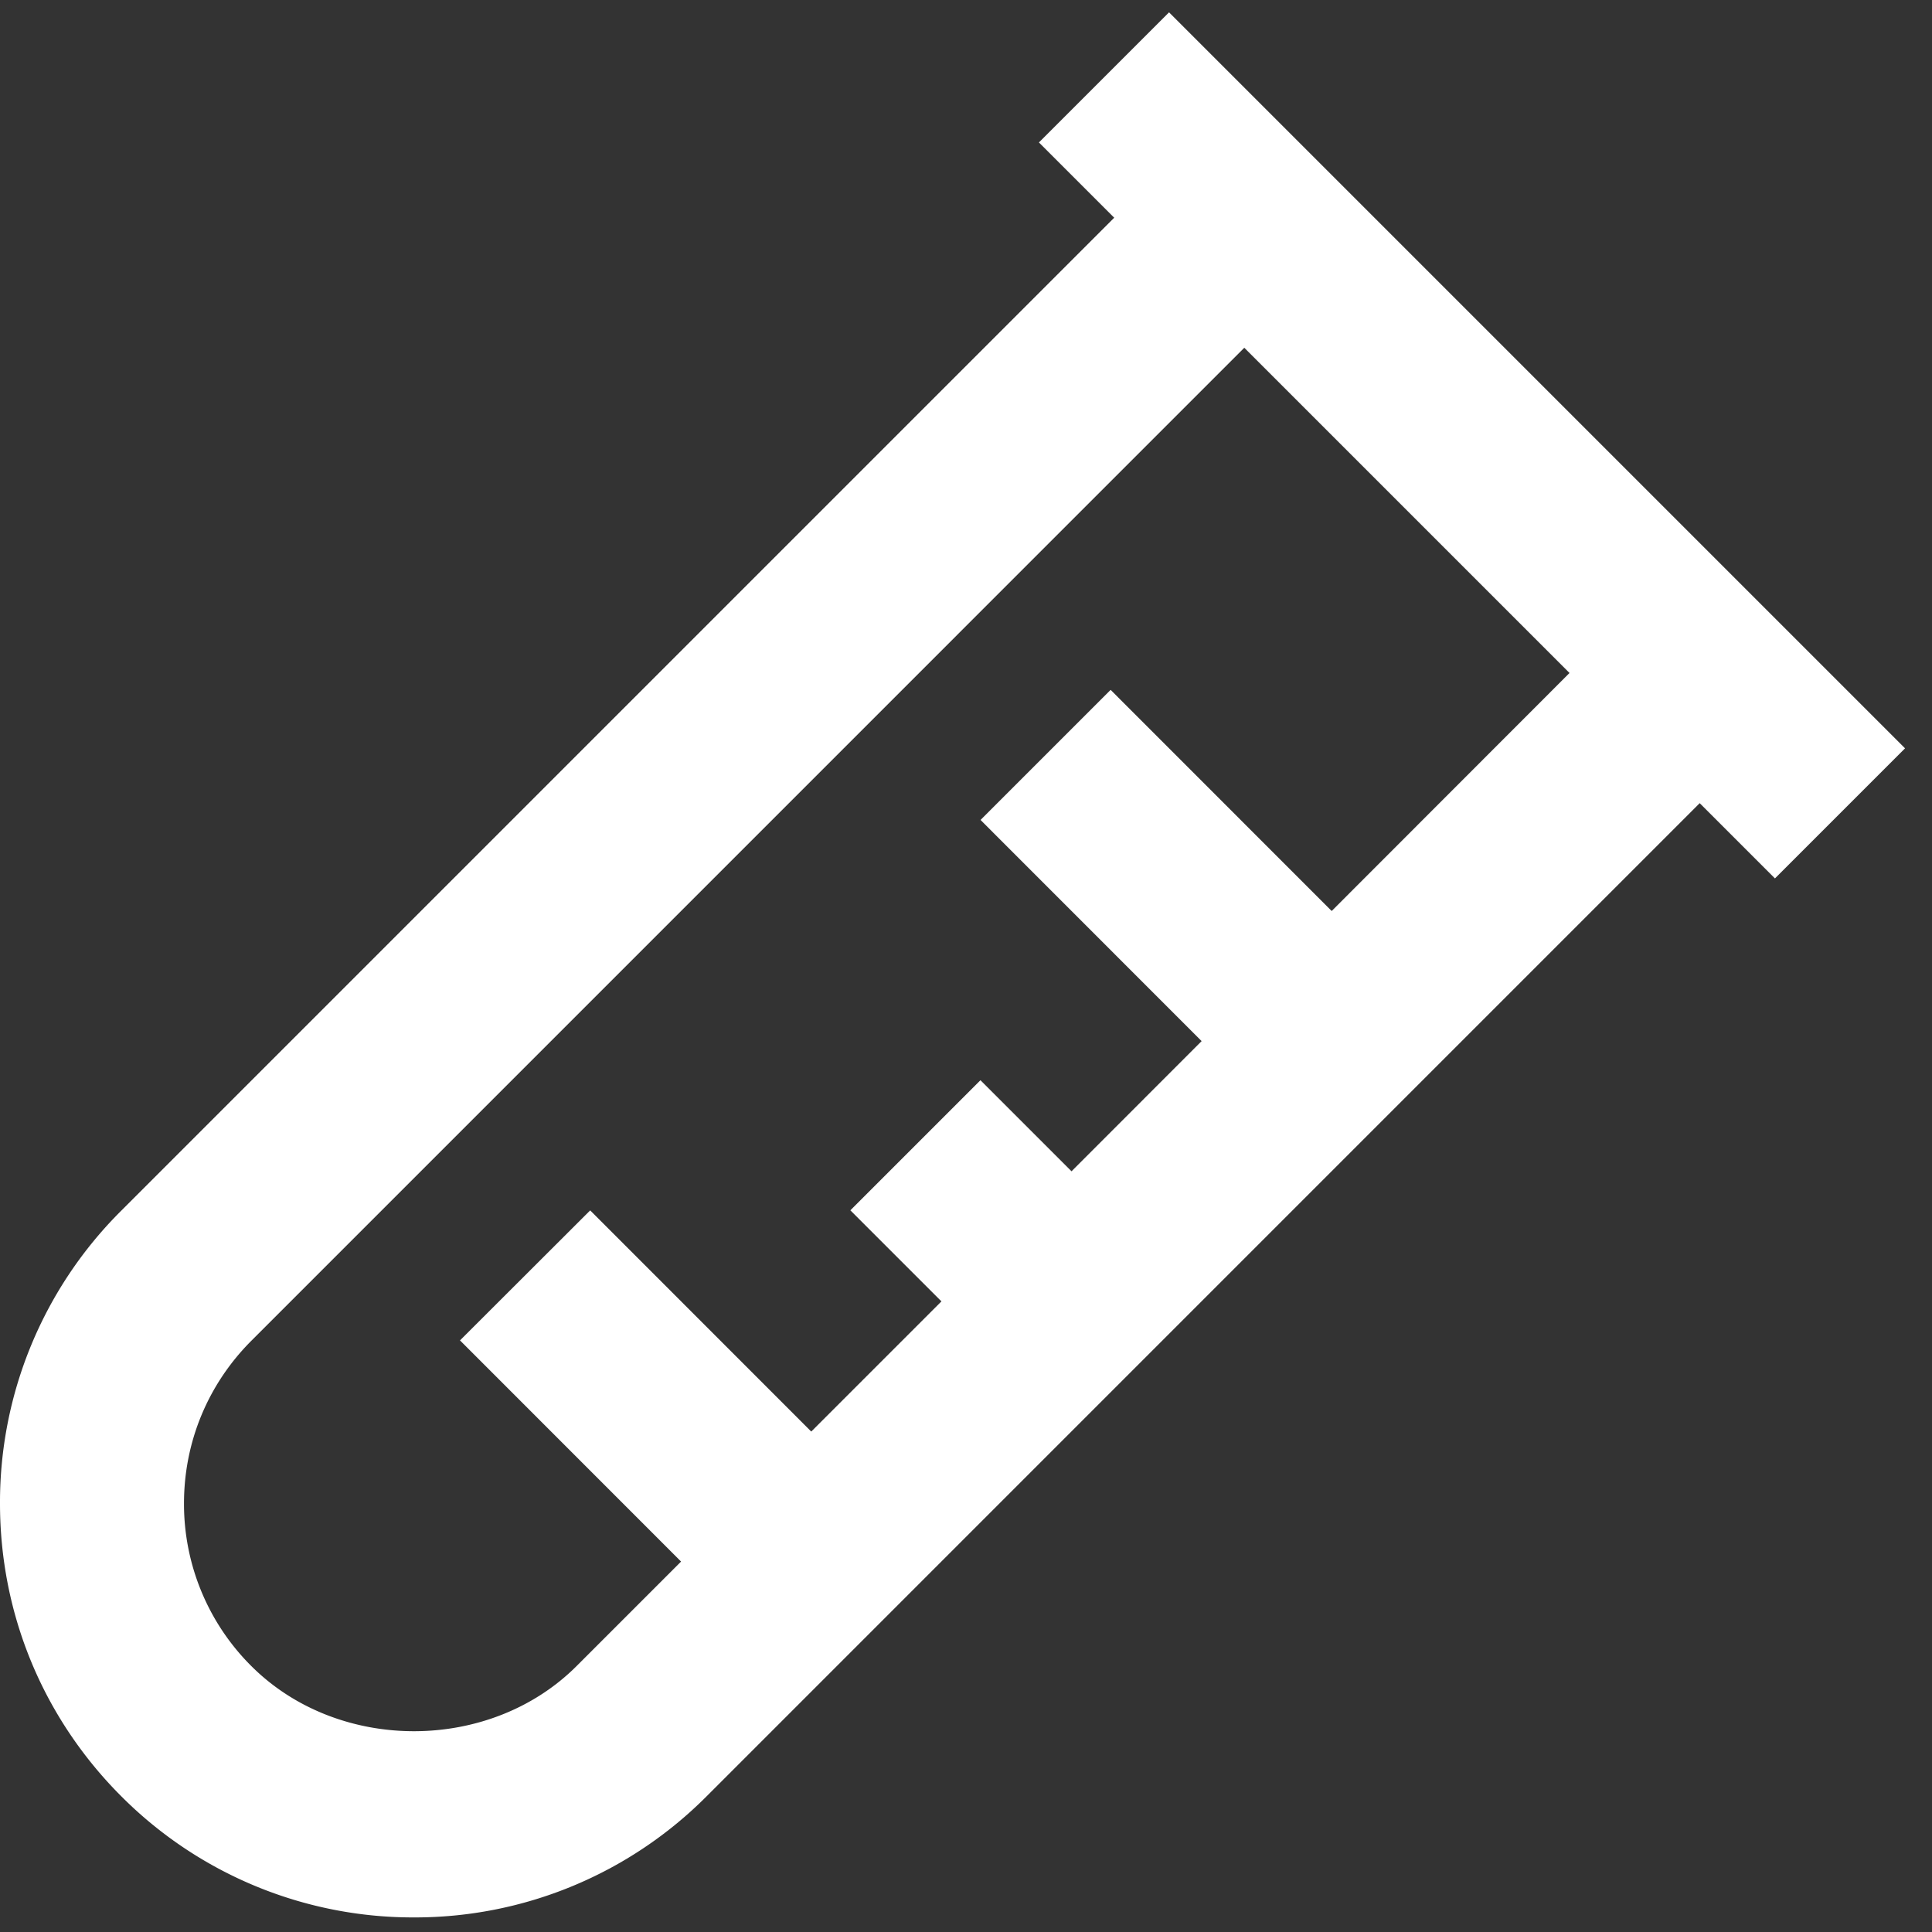 <svg xmlns="http://www.w3.org/2000/svg" width="42" height="42" fill="none"><rect width="100%" height="100%" fill="#333333" stroke="none"/><path d="m22.586 3.097 1.636 1.636L2.636 26.319A8.94 8.94 0 0 0 0 32.683c0 2.404.936 4.664 2.636 6.366A8.954 8.954 0 0 0 9 41.683a8.948 8.948 0 0 0 6.364-2.636L36.95 17.46l1.636 1.636 2.828-2.828-16-16-2.828 2.828zm6.364 16.708-4.806-4.808-2.828 2.828 4.806 4.808-2.828 2.83-1.98-1.98-2.828 2.828 1.98 1.98-2.83 2.83-4.806-4.808L10 29.139l4.806 4.808-2.272 2.272c-1.89 1.888-5.18 1.888-7.07 0A4.971 4.971 0 0 1 4 32.683c0-1.336.52-2.59 1.464-3.536L27.05 7.56l7.07 7.07-5.17 5.174z" fill="#fff"/></svg>